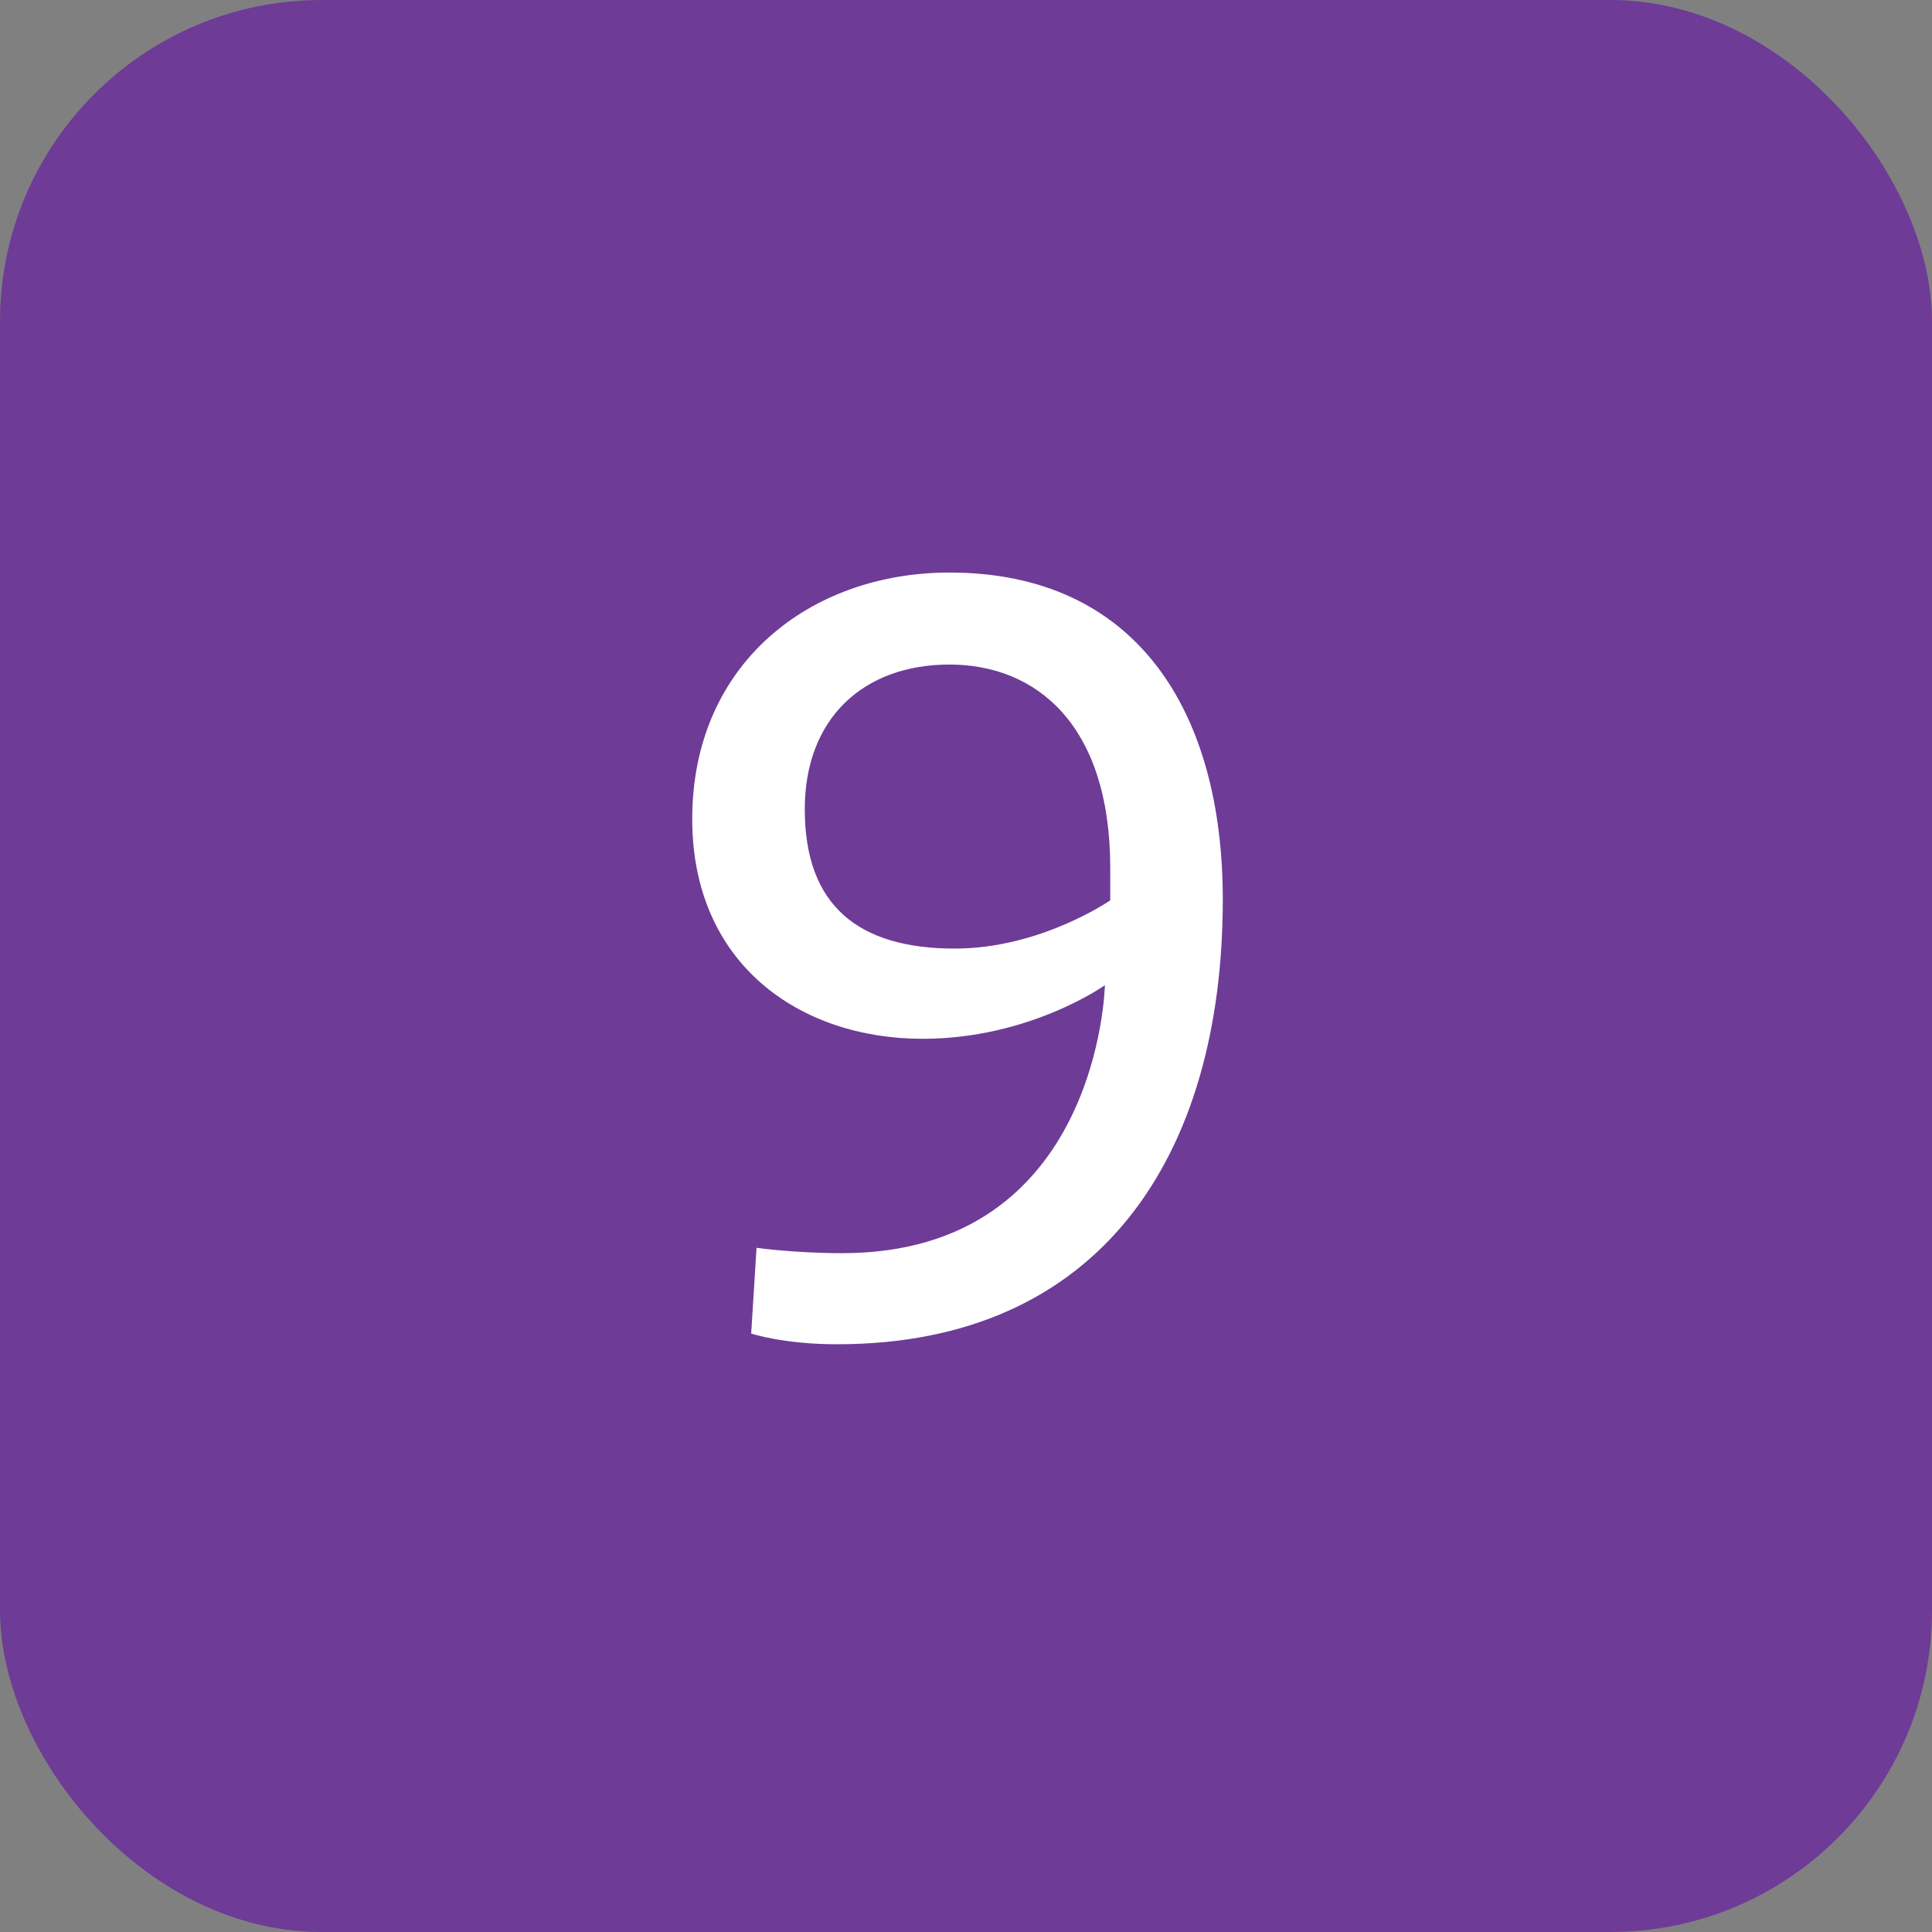 <svg xmlns="http://www.w3.org/2000/svg" id="Layer_2" viewBox="0 0 21.63 21.63"><rect x="0" y="0" width="21.63" height="21.63" fill="#808080" stroke="none"/><defs><style>.cls-1{fill:#6e3b97;}.cls-2{fill:#fff;}</style></defs><g id="Layer_1-2"><rect class="cls-1" x="0" y="0" width="21.63" height="21.63" rx="3.6" ry="3.6"></rect><path class="cls-2" d="M9.43,14.03c2.88,0,2.94-3,2.94-3,0,0-.84.6-2.04.6-1.38,0-2.58-.84-2.58-2.46,0-1.74,1.32-2.76,2.88-2.76,2.1,0,3.06,1.56,3.06,3.66,0,2.88-1.38,4.98-4.32,4.98-.6,0-.96-.12-.96-.12l.06-.96s.42.06.96.06ZM10.63,7.44c-.96,0-1.62.6-1.62,1.62,0,1.08.6,1.56,1.68,1.56.96,0,1.74-.54,1.74-.54v-.36c0-1.62-.84-2.28-1.8-2.28Z"></path></g></svg>